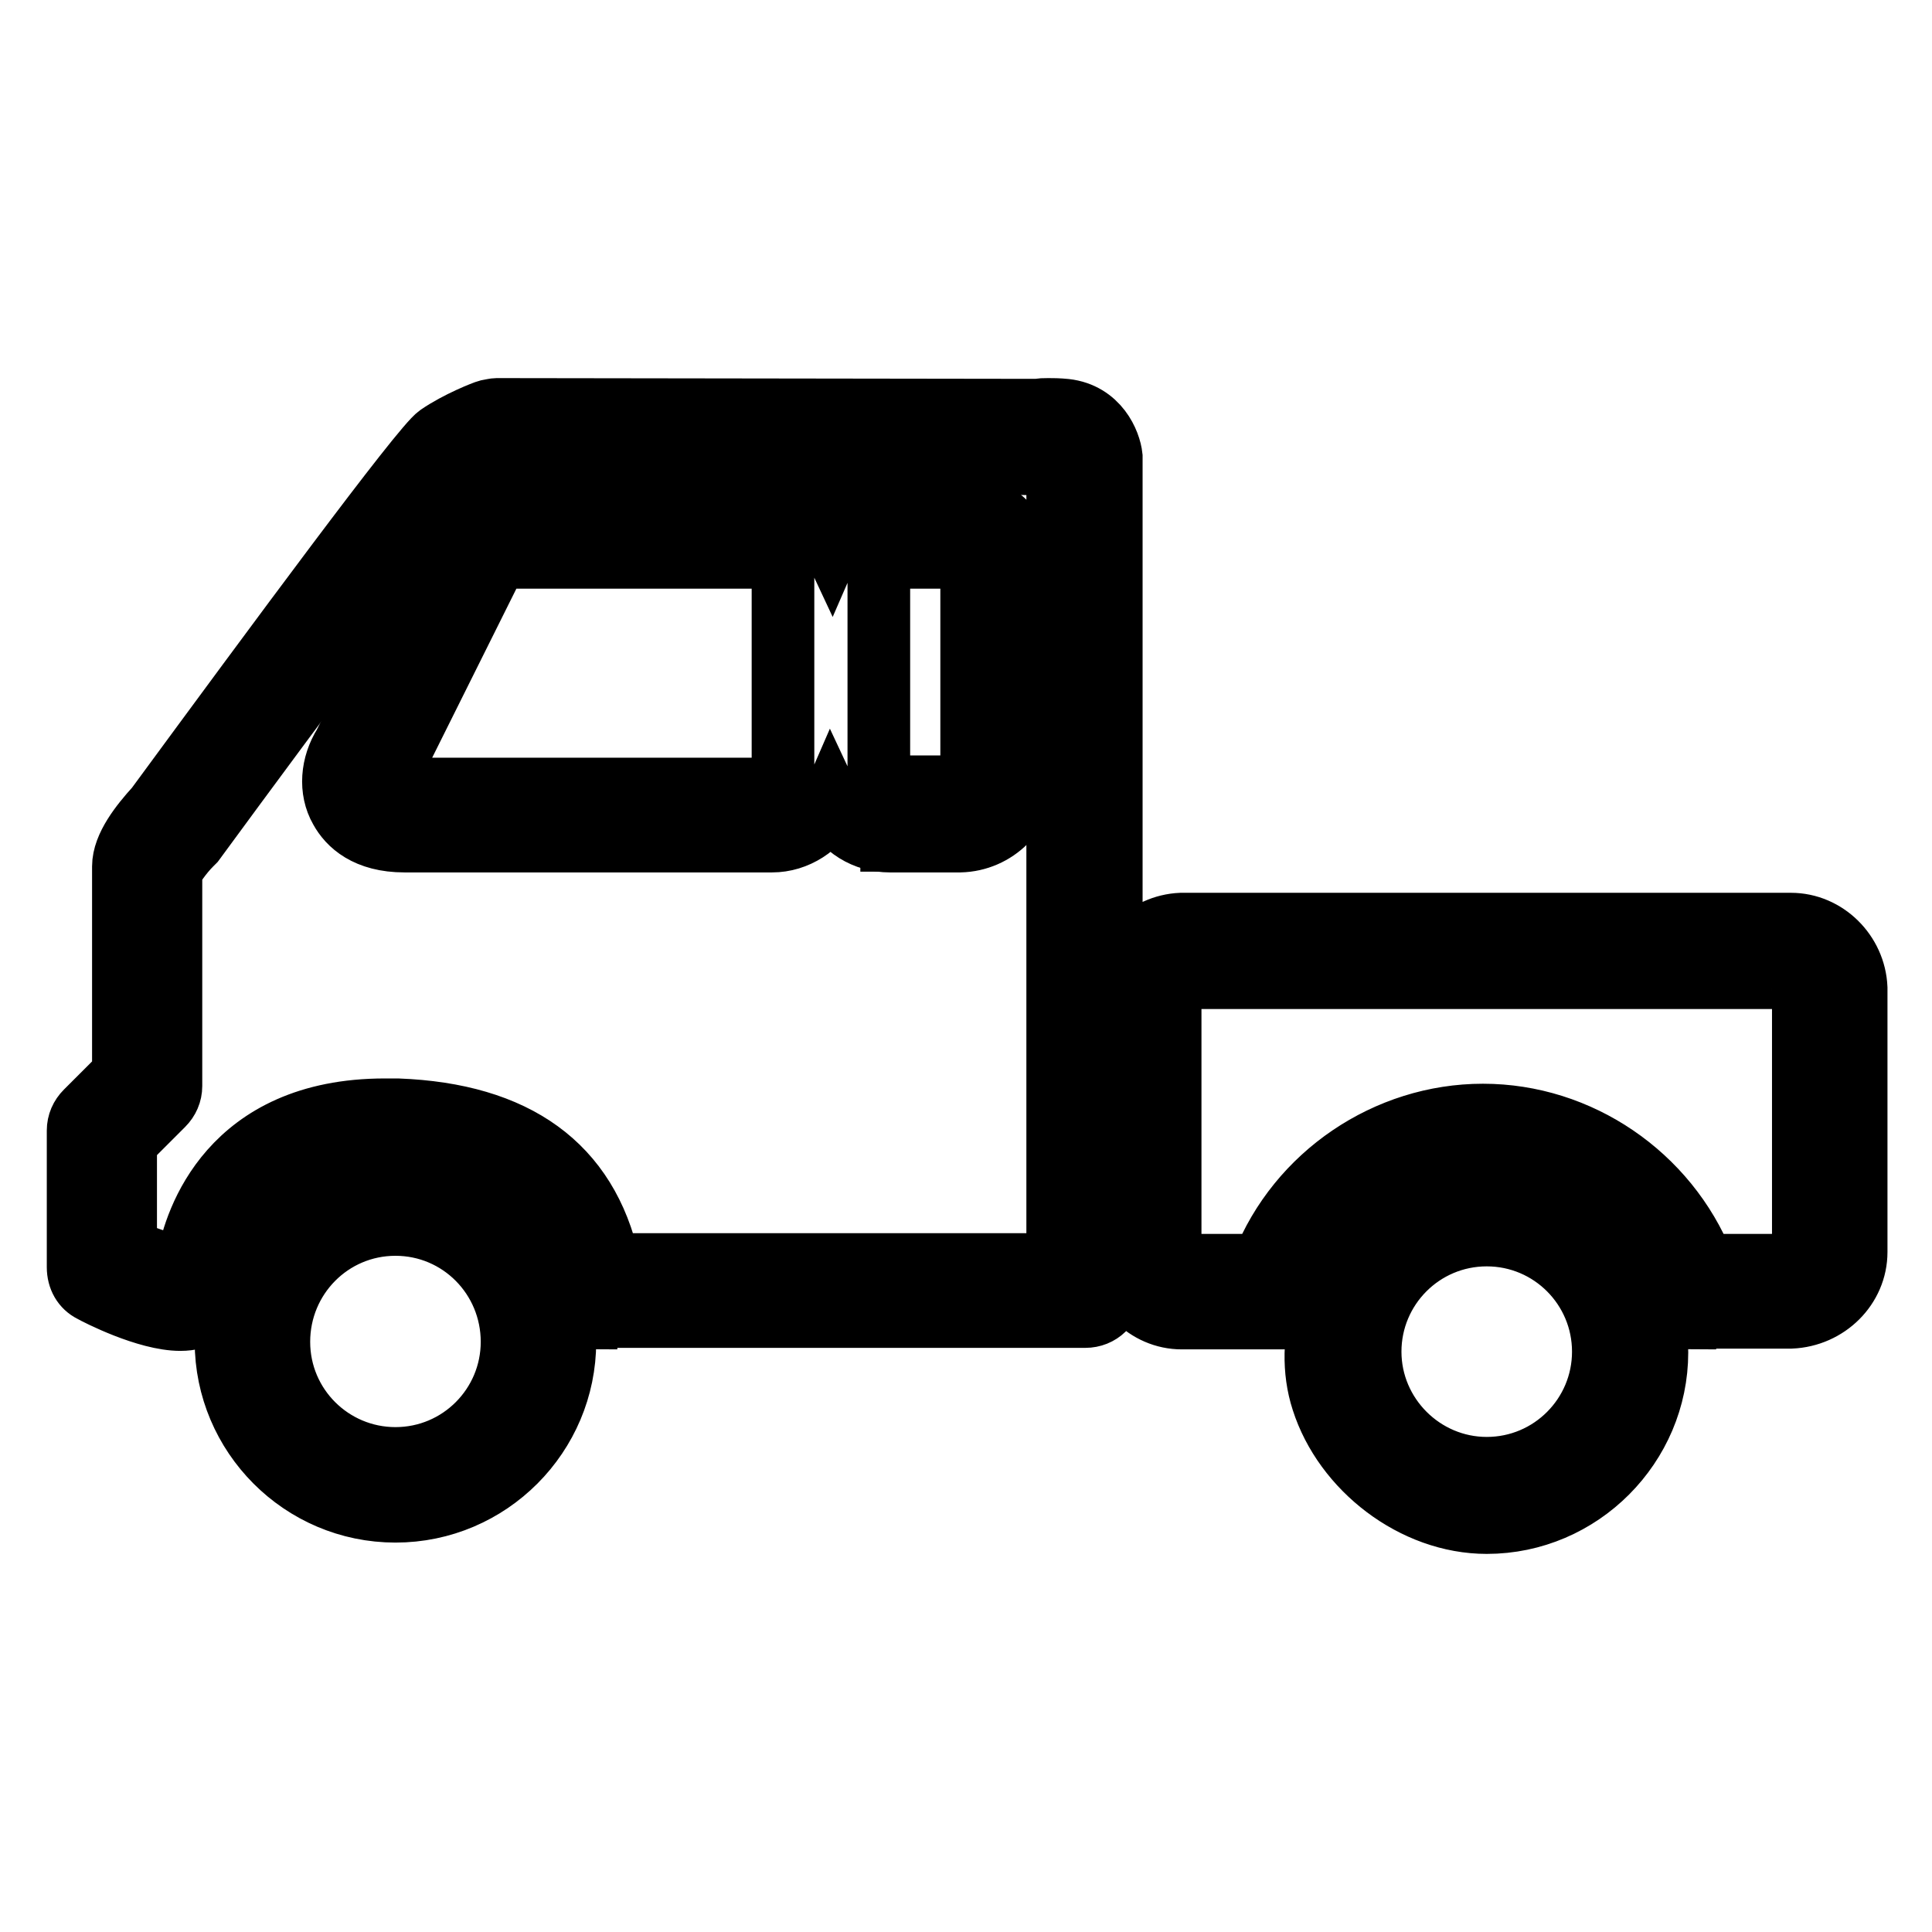 <?xml version="1.0" encoding="utf-8"?>
<!-- Svg Vector Icons : http://www.onlinewebfonts.com/icon -->
<!DOCTYPE svg PUBLIC "-//W3C//DTD SVG 1.1//EN" "http://www.w3.org/Graphics/SVG/1.1/DTD/svg11.dtd">
<svg version="1.1" xmlns="http://www.w3.org/2000/svg" xmlns:xlink="http://www.w3.org/1999/xlink" x="0px" y="0px" viewBox="0 0 256 256" enable-background="new 0 0 256 256" xml:space="preserve">
<g> <path stroke-width="8" fill-opacity="0" stroke="#000000"  d="M197,201.9c-9.7,0-19-7.2-21.9-16.3c-1.3-4-1.1-8.4,0.1-12.4c1.1-4,3.4-7.8,6.6-10.6c4.1-3.8,9.6-6,15.3-6 c12.5,0,22.6,10.2,22.6,22.6S209.5,201.9,197,201.9L197,201.9z M197,163.8c-8.5,0-15.3,6.9-15.3,15.3s6.9,15.3,15.3,15.3 c8.5,0,15.3-6.9,15.3-15.3S205.5,163.8,197,163.8z M52.4,200.4c-12.5,0-22.6-10.2-22.6-22.6c0-12.4,10.2-22.6,22.6-22.6 c12.5,0,22.6,10.2,22.6,22.6C75,190.2,64.9,200.4,52.4,200.4z M52.4,162.4c-8.5,0-15.3,6.9-15.3,15.4c0,8.5,6.9,15.3,15.3,15.3 c8.5,0,15.3-6.9,15.3-15.3C67.7,169.3,60.9,162.4,52.4,162.4z M117.9,111.6c-3.3,0-6.3-1.8-7.8-4.9c-1.5,2.9-4.5,4.9-7.8,4.9H53.6 c-5.1,0-7.5-2.3-8.6-4.3c-1.5-2.6-1.2-6,0.5-8.7l13-26.2c1.1-2.7,4.6-5.8,10.8-5.8h33.1c3.3,0,6.3,1.8,7.8,4.9 c1.5-2.9,4.5-4.9,7.8-4.9h9.2c4.7,0,8.6,3.9,8.7,8.6v27.7c0,4.7-3.9,8.6-8.7,8.7H117.9L117.9,111.6z M117.9,73.8 c-0.7,0-1.3,0.6-1.3,1.3v27.7c0,0.7,0.6,1.3,1.3,1.3h9.2c0.7,0,1.5-0.6,1.5-1.3V75.3c0-0.7-0.6-1.3-1.5-1.3h-9.2V73.8z M69.4,73.8 c-3.3,0-4.1,1.5-4.1,1.5l-13.4,26.9c-0.6,1-0.5,1.6-0.5,1.7c0.1,0.1,0.7,0.5,2.2,0.5h48.7c0.7,0,1.3-0.6,1.3-1.3V75.3 c0-0.7-0.6-1.3-1.3-1.3H69.4V73.8z"/> <path stroke-width="8" fill-opacity="0" stroke="#000000"  d="M197,201.6c-9,0-17.4-5.6-20.8-14c-0.5-1.3-1.1-2.7-1.5-4.1c-0.4-1.5-0.2-2.9-0.2-4.4 c0-12.4,10.1-22.5,22.4-22.5c12.4,0,22.5,10.1,22.5,22.5C219.4,191.6,209.4,201.6,197,201.6z M197,163.6c-8.6,0-15.6,7-15.6,15.6 c0,8.6,6.9,15.6,15.6,15.6s15.6-7,15.6-15.6C212.6,170.7,205.7,163.6,197,163.6z M52.4,200.2c-12.4,0-22.5-10.1-22.5-22.5 s10.1-22.5,22.5-22.5s22.4,10.2,22.4,22.6C74.8,190.2,64.8,200.2,52.4,200.2z M52.4,162.1c-8.6,0-15.6,7-15.6,15.6 s7,15.6,15.6,15.6c8.6,0,15.6-7,15.6-15.6S61,162.1,52.4,162.1z M117.9,111.4c-3.5,0-6.4-2.1-7.8-5.1c-1.3,3-4.3,5.1-7.8,5.1H53.6 c-5.1,0-7.4-2.2-8.4-4.1c-1.3-2.6-1.2-5.8,0.5-8.5l13-26.2c1.1-2.7,4.5-5.7,10.6-5.7h33.1c3.5,0,6.4,2.1,7.8,5.1 c1.3-3,4.3-5.1,7.8-5.1h9.2c4.6,0,8.5,3.8,8.5,8.5V103c0,4.6-3.8,8.5-8.5,8.5h-9.2V111.4z M117.9,73.6c-0.9,0-1.6,0.7-1.6,1.6v27.7 c0,0.9,0.7,1.6,1.6,1.6h9.2c0.9,0,1.6-0.7,1.6-1.6V75.3c0-0.9-0.7-1.6-1.6-1.6h-9.2V73.6z M69.4,73.6c-3.5,0-4.3,1.6-4.4,1.6 L51.7,102c-0.6,1-0.6,1.7-0.5,1.9c0.1,0.2,0.9,0.6,2.4,0.6h48.7c0.9,0,1.6-0.7,1.6-1.6V75.3c0-0.9-0.7-1.6-1.6-1.6H69.4V73.6z"/> <path stroke-width="8" fill-opacity="0" stroke="#000000"  d="M223.4,174.8c-1.6,0-3-1.1-3.5-2.6c-3-10.2-12.6-17.3-23.2-17.3c-10.7,0-20.2,7-23.2,17.3 c-0.5,1.6-1.8,2.6-3.5,2.6h-13.4c-4.7,0-8.6-3.9-8.7-8.8v-34.9c0-4.7,3.9-8.6,8.6-8.8h80.8c4.7,0,8.6,3.9,8.8,8.6v35 c0,4.7-3.9,8.6-8.8,8.8H223.4L223.4,174.8z M237.5,167.5c0.7,0,1.3-0.6,1.3-1.3v-35c0-0.7-0.6-1.5-1.5-1.5h-80.8 c-0.7,0-1.3,0.6-1.3,1.5v35c0,0.7,0.6,1.3,1.3,1.3h10.7c4.7-11.9,16.5-19.9,29.3-19.9c12.8,0,24.5,8,29.3,19.9H237.5L237.5,167.5z  M77.8,174.8c-1.7,0-3.2-1.1-3.5-2.8c-0.1-0.4-0.1-0.9-0.2-1.3c-0.9-4.7-2.9-15.8-21.5-16.4h-1.2c-18.5,0-19.3,14.5-19.3,15.1 c0,1.2-0.7,2.4-1.8,3l-2.9,1.7c-1,0.6-2.2,0.9-3.5,0.9c-4.5,0-11.1-3.4-11.8-3.8c-1.2-0.6-1.9-1.8-1.9-3.3v-18.1 c0-1,0.4-1.9,1.1-2.6l4.9-4.9v-27.5c0-2.7,2.4-5.7,4.4-7.9c15.8-21.5,35.2-47.8,37.4-49.3c2.6-1.8,6.2-3.2,6.6-3.3 c0.5-0.1,1-0.2,1.2-0.2l71.8,0.1c0.4-0.1,0.7-0.1,1.3-0.1c0.6,0,1.3,0,2.3,0.1c4.4,0.5,6,4.4,6.2,6.3V171c0,2.1-1.6,3.6-3.6,3.6 H77.8V174.8z M17.2,165.6c2.8,1.2,5.1,1.9,6.4,1.9h0.1l1.1-0.7c0.9-4.9,5.5-19.9,26.2-19.9h1.7c15.7,0.6,25.2,7.4,28.1,20.5H140 V61.5h-1.1c-0.1,0.1-0.5,0.1-0.7,0.1h-0.4l-71.6-0.2c-1.3,0.5-3.2,1.3-4.3,2.2c-1.8,1.7-22.1,28.9-36.1,48l-0.4,0.4 c-1.3,1.3-2.3,2.9-2.6,3.3v28.6c0,1-0.4,1.9-1.1,2.6l-4.9,4.9v14.3H17.2z"/></g>
</svg>